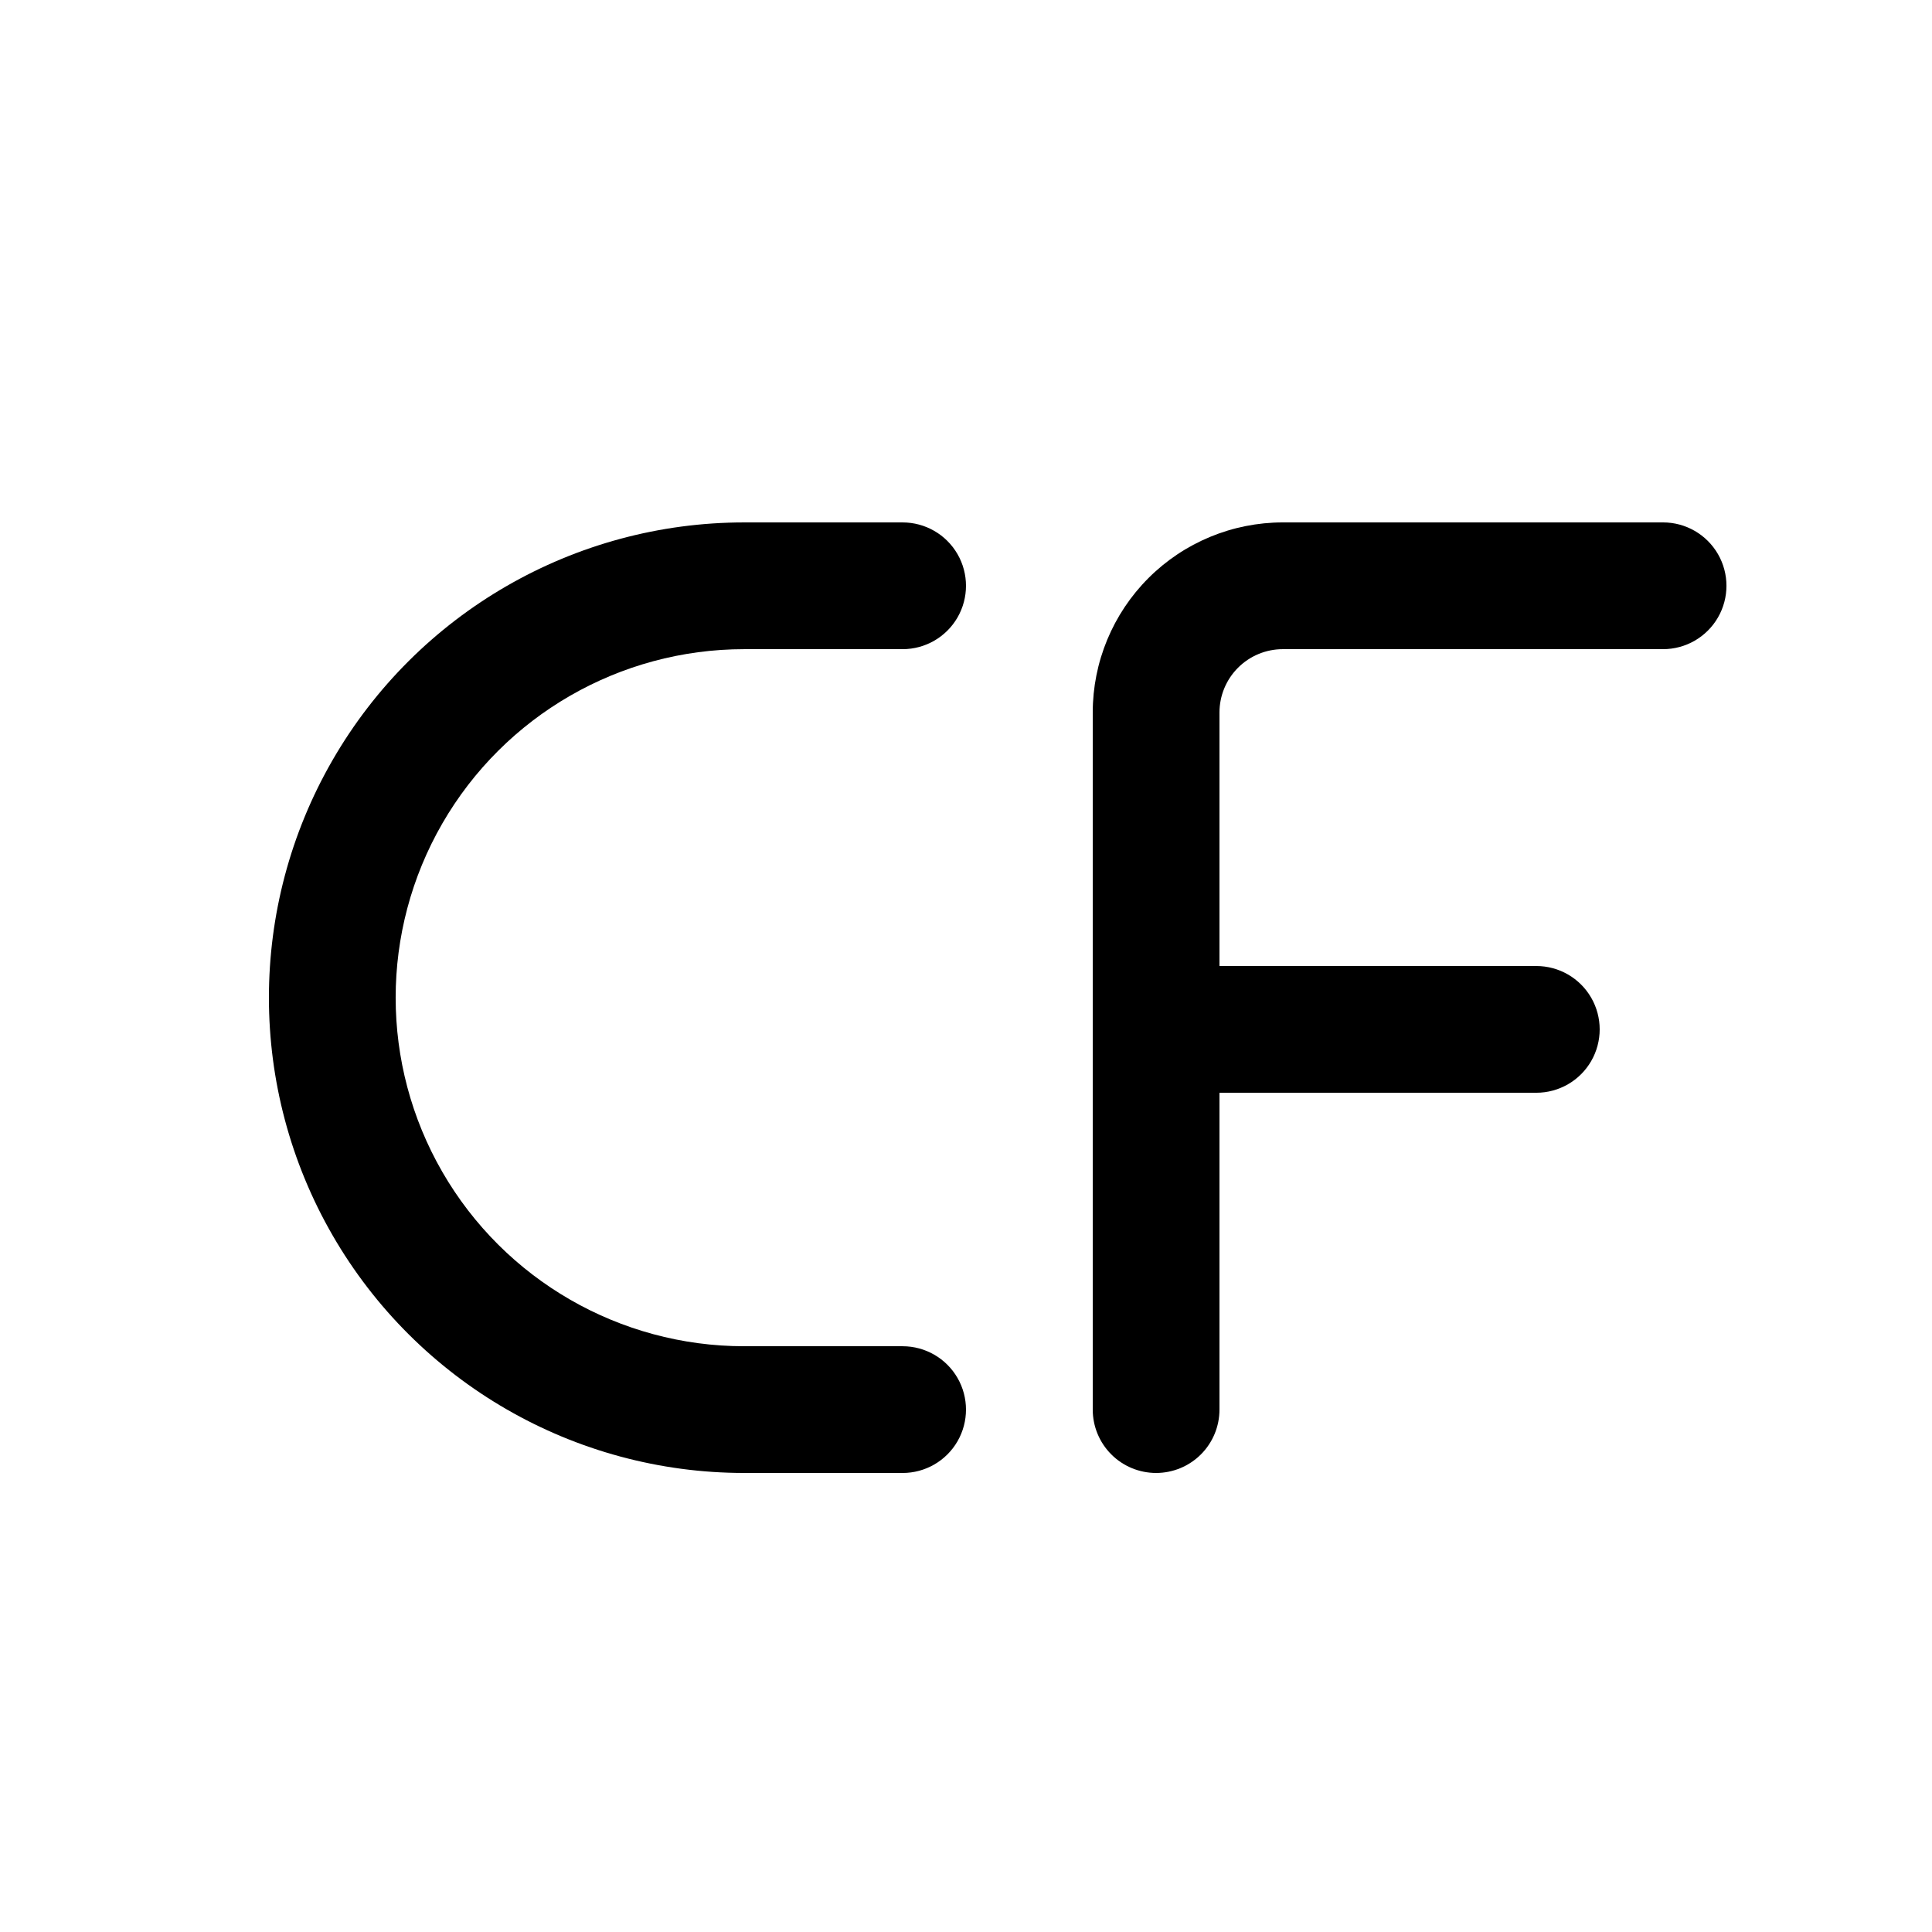 <?xml version="1.0" encoding="UTF-8"?>
<!-- Uploaded to: ICON Repo, www.iconrepo.com, Generator: ICON Repo Mixer Tools -->
<svg fill="#000000" width="800px" height="800px" version="1.1" viewBox="144 144 512 512" xmlns="http://www.w3.org/2000/svg">
 <g>
  <path d="m383.2 534.35h-41.98c-45 0-86.582-24.008-109.08-62.977-22.5-38.969-22.5-86.98 0-125.95 22.496-38.969 64.078-62.977 109.08-62.977h41.98c6 0 11.547 3.203 14.547 8.398 3 5.195 3 11.598 0 16.793-3 5.195-8.547 8.398-14.547 8.398h-41.98c-33 0-63.492 17.605-79.992 46.18-16.5 28.578-16.5 63.789 0 92.367s46.992 46.184 79.992 46.184h41.98c6 0 11.547 3.199 14.547 8.395s3 11.598 0 16.793c-3 5.199-8.547 8.398-14.547 8.398z"/>
  <path d="m551.14 433.59h-100.76c-6 0-11.543-3.199-14.543-8.398-3-5.195-3-11.598 0-16.793 3-5.195 8.543-8.395 14.543-8.395h100.76c6 0 11.543 3.199 14.543 8.395 3 5.195 3 11.598 0 16.793-3 5.199-8.543 8.398-14.543 8.398z"/>
  <path d="m450.38 534.35c-4.453 0-8.727-1.77-11.875-4.918-3.148-3.148-4.918-7.422-4.918-11.875v-184.73c0-13.363 5.309-26.176 14.758-35.625 9.445-9.449 22.262-14.758 35.621-14.758h100.77c5.996 0 11.543 3.203 14.543 8.398 3 5.195 3 11.598 0 16.793-3 5.195-8.547 8.398-14.543 8.398h-100.77c-4.453 0-8.723 1.77-11.871 4.918-3.152 3.148-4.922 7.422-4.922 11.875v184.73c0 4.453-1.77 8.727-4.918 11.875-3.148 3.148-7.422 4.918-11.875 4.918z"/>
 </g>
</svg>